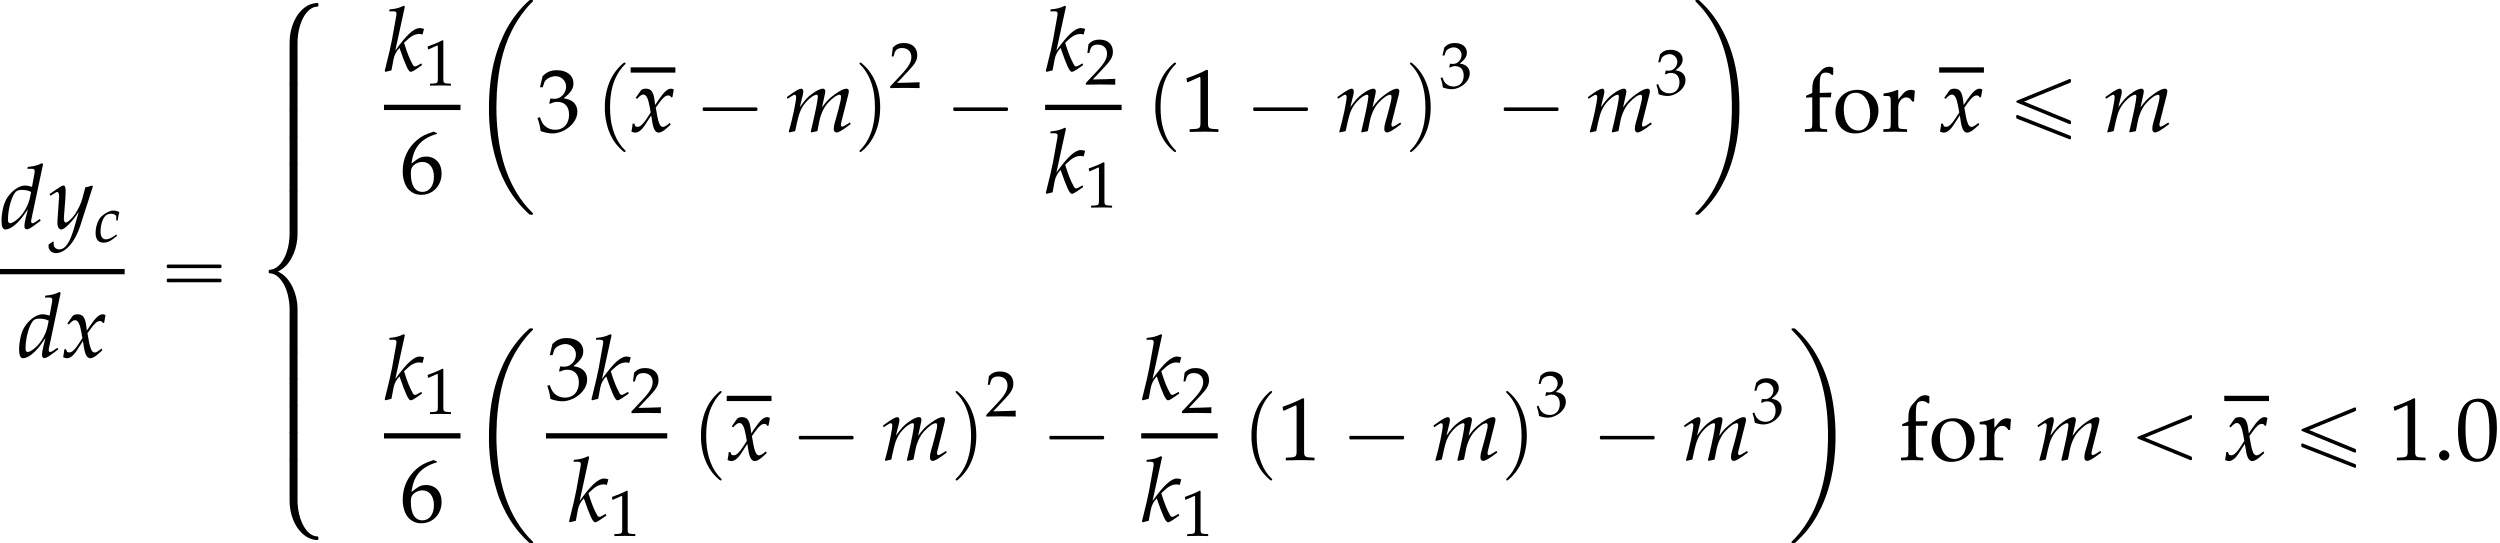 <?xml version='1.0' encoding='UTF-8'?>
<!-- This file was generated by dvisvgm 2.13.3 -->
<svg version='1.1' xmlns='http://www.w3.org/2000/svg' xmlns:xlink='http://www.w3.org/1999/xlink' width='304.746pt' height='66.22pt' viewBox='76.888 80.697 304.746 66.22'>
<defs>
<path id='g3-58' d='M1.453-.421C1.453-.659 1.231-.881 .985-.881C.746-.881 .532-.659 .532-.421S.738 .04 .985 .04C1.239 .04 1.453-.183 1.453-.421Z'/>
<use id='g6-58' xlink:href='#g3-58' transform='scale(1.369)'/>
<path id='g4-99' d='M2.716-2.62H2.898C2.962-3.136 3.017-3.43 3.089-3.637C2.898-3.756 2.62-3.827 2.327-3.827C1.969-3.827 1.382-3.541 .937-3.136C.5-2.747 .199-1.914 .199-1.08C.199-.318 .532 .087 1.167 .087C1.596 .087 1.977-.071 2.414-.429L2.811-.754L2.747-.913L2.628-.834C2.057-.453 1.755-.318 1.477-.318C1.032-.318 .802-.635 .802-1.263C.802-2.12 1.08-2.946 1.469-3.248C1.636-3.375 1.826-3.438 2.072-3.438C2.43-3.438 2.716-3.287 2.716-3.097V-2.62Z'/>
<path id='g4-100' d='M3.835-5.733L3.74-5.82C3.327-5.614 3.041-5.542 2.469-5.487L2.438-5.32H2.819C3.009-5.32 3.089-5.264 3.089-5.129C3.089-5.066 3.081-4.994 3.073-4.939L2.851-3.716C2.612-3.788 2.398-3.827 2.199-3.827C1.652-3.827 .905-3.256 .54-2.565C.294-2.104 .135-1.35 .135-.683C.135-.167 .254 .087 .484 .087C.699 .087 .993-.048 1.263-.262C1.691-.611 1.953-.921 2.485-1.723L2.303-1C2.215-.651 2.176-.397 2.176-.191C2.176-.024 2.247 .071 2.382 .071S2.708-.024 2.978-.222L3.621-.699L3.541-.85L3.192-.603C3.081-.524 2.954-.468 2.882-.468C2.819-.468 2.771-.54 2.771-.651C2.771-.715 2.779-.786 2.835-1.016L3.835-5.733ZM2.676-2.787C2.533-2.088 2.144-1.39 1.652-.921C1.374-.659 1.056-.468 .905-.468C.778-.468 .707-.58 .707-.778C.707-1.779 1.072-3.017 1.461-3.319C1.564-3.398 1.715-3.438 1.93-3.438C2.279-3.438 2.509-3.391 2.771-3.256L2.676-2.787Z'/>
<path id='g4-107' d='M1.858-5.733L1.763-5.82C1.35-5.614 1.064-5.542 .492-5.487L.461-5.32H.842C1.032-5.32 1.112-5.264 1.112-5.129C1.112-5.066 1.104-4.994 1.096-4.939L.715-2.811C.603-2.215 .476-1.667 .064-.008L.135 .071L.667-.064L.85-1.048C.921-1.429 1.112-1.787 1.382-2.057C1.93-.468 2.184 .071 2.382 .071C2.485 .071 2.676-.032 3.025-.278L3.391-.532L3.327-.683L2.986-.492C2.874-.429 2.819-.413 2.755-.413C2.676-.413 2.62-.461 2.549-.596C2.271-1.104 2.096-1.532 1.787-2.509L1.898-2.62C2.382-3.105 2.747-3.303 3.144-3.303C3.208-3.303 3.295-3.287 3.43-3.256L3.565-3.756C3.422-3.803 3.279-3.827 3.184-3.827C2.66-3.827 2.001-3.216 1.008-1.826L1.858-5.733Z'/>
<path id='g4-109' d='M5.796-.818L5.59-.683C5.36-.532 5.185-.445 5.106-.445C5.05-.445 5.002-.516 5.002-.603C5.002-.683 5.018-.754 5.058-.921L5.654-3.279C5.685-3.414 5.709-3.541 5.709-3.605C5.709-3.74 5.63-3.827 5.503-3.827C5.272-3.827 4.971-3.684 4.486-3.343C3.986-2.986 3.708-2.708 3.319-2.16L3.557-3.248C3.589-3.406 3.613-3.526 3.613-3.581C3.613-3.732 3.533-3.827 3.406-3.827C3.168-3.827 2.803-3.653 2.366-3.319C2.017-3.049 1.858-2.882 1.342-2.184L1.604-3.24C1.636-3.367 1.652-3.486 1.652-3.581C1.652-3.732 1.58-3.827 1.469-3.827C1.302-3.827 1-3.66 .413-3.24L.191-3.081L.246-2.922L.5-3.089C.794-3.271 .818-3.287 .873-3.287C.961-3.287 1.016-3.208 1.016-3.089C1.016-2.684 .691-1.151 .365-.016L.389 .071L.929-.048L1.104-.858C1.294-1.739 1.509-2.207 1.945-2.684C2.279-3.049 2.636-3.287 2.859-3.287C2.914-3.287 2.946-3.224 2.946-3.121C2.946-2.843 2.771-1.937 2.446-.548L2.319-.016L2.358 .071L2.906-.048L3.073-.897C3.2-1.54 3.47-2.136 3.819-2.525C4.256-3.009 4.653-3.287 4.907-3.287C4.971-3.287 5.01-3.216 5.01-3.089C5.01-2.898 4.987-2.787 4.812-2.096C4.685-1.596 4.55-1.12 4.47-.85C4.399-.627 4.367-.421 4.367-.246C4.367-.048 4.455 .071 4.605 .071C4.812 .071 5.098-.095 5.876-.675L5.796-.818Z'/>
<path id='g4-120' d='M.167-.699C.167-.54 .151-.437 .103-.183C.087-.087 .079-.064 .071-.008C.191 .056 .318 .087 .413 .087C.675 .087 .985-.143 1.231-.516L1.834-1.445L1.922-.897C2.025-.222 2.207 .087 2.493 .087C2.668 .087 2.922-.048 3.176-.278L3.565-.627L3.494-.778C3.208-.54 3.009-.421 2.882-.421C2.763-.421 2.66-.5 2.581-.659C2.509-.81 2.422-1.104 2.382-1.334L2.239-2.136L2.517-2.525C2.89-3.041 3.105-3.224 3.351-3.224C3.478-3.224 3.573-3.16 3.613-3.041L3.724-3.073L3.843-3.748C3.748-3.803 3.676-3.827 3.605-3.827C3.287-3.827 2.97-3.541 2.477-2.811L2.184-2.374L2.136-2.755C2.041-3.541 1.826-3.827 1.358-3.827C1.151-3.827 .977-3.764 .905-3.66L.445-3.001L.58-2.922C.818-3.192 .977-3.303 1.128-3.303C1.39-3.303 1.564-2.978 1.699-2.199L1.787-1.707L1.469-1.215C1.128-.683 .858-.429 .635-.429C.516-.429 .429-.461 .413-.5L.326-.723L.167-.699Z'/>
<path id='g4-121' d='M-.056 1.429C-.064 1.485-.064 1.532-.064 1.572C-.064 1.914 .23 2.192 .588 2.192C1.429 2.192 2.303 1.207 2.771-.262L3.891-3.756L3.803-3.827C3.573-3.74 3.391-3.692 3.216-3.676L2.938-2.628C2.843-2.255 2.565-1.675 2.303-1.286C2.025-.881 1.636-.532 1.461-.532C1.366-.532 1.294-.715 1.302-.913L1.31-1.016L1.429-2.557C1.445-2.803 1.461-3.105 1.461-3.327C1.461-3.684 1.405-3.827 1.27-3.827C1.167-3.827 1.056-3.772 .675-3.51L.024-3.065L.111-2.922L.508-3.16L.54-3.184C.619-3.232 .675-3.256 .707-3.256C.818-3.256 .881-3.105 .881-2.843C.881-2.835 .881-2.787 .873-2.724L.738-.794L.731-.476C.731-.143 .873 .087 1.072 .087C1.366 .087 2.033-.588 2.628-1.485L2.239-.127C1.834 1.278 1.437 1.858 .881 1.858C.603 1.858 .389 1.644 .389 1.366C.389 1.326 .397 1.263 .405 1.191L.326 1.159L-.056 1.429Z'/>
<path id='g0-2' d='M7.255-.327C7.2-.305 7.167-.262 7.124-.229C7.058-.175 7.004-.12 6.938-.055C6.687 .164 6.447 .415 6.229 .665C5.335 1.658 4.582 2.793 4.025 4.004C3.731 4.625 3.48 5.269 3.262 5.924C2.607 7.931 2.335 10.025 2.28 12.12C2.225 13.909 2.356 15.698 2.705 17.455C2.847 18.153 3.033 18.829 3.24 19.505C3.415 20.095 3.644 20.673 3.895 21.229C4.451 22.462 5.16 23.618 6.055 24.644C6.349 24.993 6.676 25.309 7.004 25.625C7.08 25.691 7.167 25.8 7.265 25.833C7.32 25.855 7.396 25.844 7.451 25.844C7.495 25.844 7.549 25.855 7.593 25.833C7.647 25.811 7.669 25.745 7.636 25.691C7.604 25.604 7.505 25.538 7.44 25.473C7.113 25.145 6.818 24.807 6.535 24.447C5.324 22.92 4.505 21.12 3.982 19.244C3.611 17.913 3.393 16.527 3.284 15.153C3.196 14.138 3.164 13.124 3.196 12.109C3.207 11.695 3.218 11.291 3.24 10.876C3.415 8.335 3.884 5.749 5.04 3.447C5.509 2.509 6.065 1.625 6.731 .818C6.927 .567 7.145 .327 7.375 .098C7.44 .033 7.505-.033 7.571-.098C7.604-.131 7.647-.175 7.647-.218C7.68-.371 7.44-.338 7.353-.338C7.32-.338 7.287-.338 7.255-.327Z'/>
<path id='g0-10' d='M.447-.327C.393-.305 .36-.24 .393-.185C.425-.109 .502-.055 .556 0C.851 .295 1.124 .6 1.396 .927C2.509 2.291 3.305 3.895 3.84 5.575C4.396 7.32 4.691 9.153 4.789 10.975C4.833 11.782 4.855 12.589 4.833 13.396C4.822 13.909 4.8 14.433 4.767 14.945C4.604 17.247 4.135 19.571 3.175 21.676C2.716 22.669 2.16 23.618 1.473 24.48C1.233 24.775 .993 25.058 .731 25.331C.655 25.407 .567 25.495 .491 25.571C.447 25.615 .404 25.658 .382 25.713C.371 25.767 .404 25.811 .447 25.833C.524 25.865 .655 25.855 .731 25.844C.851 25.822 .96 25.68 1.047 25.604C1.276 25.385 1.505 25.156 1.724 24.927C2.673 23.924 3.425 22.735 4.015 21.491C5.378 18.589 5.836 15.305 5.749 12.12C5.684 9.785 5.356 7.451 4.538 5.258C3.916 3.611 3.044 2.051 1.865 .731C1.604 .436 1.32 .164 1.036-.109C.96-.185 .862-.295 .764-.327C.709-.349 .633-.338 .578-.338C.535-.338 .491-.338 .447-.327Z'/>
<path id='g0-36' d='M7.604-.011C7.396 .011 7.2 .044 7.004 .109C6.218 .371 5.607 .993 5.182 1.691C4.756 2.411 4.505 3.218 4.407 4.047C4.364 4.495 4.364 4.953 4.364 5.4V6.96V9.12V9.655C4.364 9.72 4.342 9.818 4.396 9.873S4.549 9.916 4.615 9.916H5.007C5.084 9.916 5.16 9.927 5.225 9.916C5.324 9.895 5.335 9.818 5.335 9.731C5.335 9.556 5.335 9.393 5.335 9.218V6.971V5.793C5.335 5.335 5.324 4.876 5.345 4.418C5.389 3.622 5.553 2.836 5.869 2.105C6.033 1.745 6.229 1.396 6.491 1.102C6.72 .851 6.982 .622 7.309 .502C7.418 .469 7.538 .447 7.658 .436C7.713 .425 7.789 .436 7.833 .393C7.865 .371 7.865 .349 7.876 .316C7.887 .24 7.898 .065 7.833 .011C7.767-.033 7.669-.011 7.604-.011Z'/>
<path id='g0-37' d='M4.451-.109C4.375-.087 4.364-.011 4.364 .055C4.364 .196 4.364 .349 4.364 .491V2.411V4.287C4.364 4.8 4.353 5.313 4.418 5.825C4.549 6.851 4.92 7.887 5.596 8.684C6.011 9.175 6.556 9.578 7.189 9.731C7.331 9.775 7.462 9.785 7.604 9.807C7.669 9.807 7.745 9.818 7.811 9.796C7.833 9.785 7.855 9.764 7.865 9.731S7.876 9.665 7.876 9.633C7.876 9.556 7.898 9.436 7.822 9.393C7.756 9.349 7.636 9.36 7.56 9.349C7.418 9.327 7.276 9.284 7.145 9.218C6.567 8.935 6.175 8.345 5.913 7.778C5.564 7.025 5.389 6.196 5.345 5.378C5.324 4.996 5.335 4.615 5.335 4.233V2.04V.589V.164C5.335 .098 5.345 .022 5.324-.044C5.291-.131 5.193-.12 5.116-.12H4.68C4.604-.12 4.527-.131 4.451-.109Z'/>
<path id='g0-38' d='M2.935 9.807C3.24 9.665 3.502 9.491 3.753 9.262C4.113 8.956 4.396 8.553 4.615 8.138C4.996 7.44 5.215 6.665 5.302 5.869C5.335 5.498 5.335 5.138 5.335 4.767V3.633V2.345V.687V.196C5.335 .12 5.345 .033 5.324-.044C5.291-.12 5.204-.12 5.127-.12H4.625C4.56-.12 4.473-.131 4.407-.098C4.364-.055 4.364 .011 4.364 .065C4.364 .196 4.364 .327 4.364 .458V2.105V4.429C4.364 4.822 4.375 5.204 4.353 5.596C4.309 6.458 4.124 7.32 3.742 8.095C3.491 8.596 3.142 9.098 2.651 9.382C2.498 9.469 2.335 9.535 2.16 9.567C2.105 9.578 2.04 9.589 1.985 9.589C1.942 9.589 1.898 9.589 1.865 9.622C1.8 9.665 1.822 9.775 1.822 9.84C1.822 9.873 1.822 9.895 1.822 9.927C1.833 9.971 1.855 10.004 1.898 10.015C1.942 10.036 1.996 10.025 2.04 10.036C2.127 10.036 2.204 10.058 2.291 10.08C2.662 10.178 2.978 10.44 3.218 10.724C3.96 11.585 4.233 12.731 4.342 13.833C4.385 14.4 4.364 14.978 4.364 15.545V18.349V19.396C4.364 19.516 4.32 19.713 4.484 19.735C4.68 19.756 4.887 19.735 5.084 19.735C5.149 19.735 5.247 19.745 5.302 19.691C5.345 19.636 5.335 19.549 5.335 19.484V18.96V16.887V15.065C5.335 14.564 5.345 14.051 5.28 13.549C5.16 12.72 4.898 11.913 4.451 11.193C4.287 10.92 4.091 10.669 3.862 10.451C3.589 10.178 3.284 9.971 2.935 9.807Z'/>
<path id='g0-39' d='M4.451-.109C4.342-.076 4.364 .076 4.364 .164V.982V2.716V3.153C4.364 3.207 4.353 3.284 4.396 3.327C4.451 3.382 4.549 3.371 4.615 3.371H5.029C5.095 3.371 5.182 3.382 5.247 3.36C5.356 3.327 5.335 3.175 5.335 3.087V2.269V.535V.098C5.335 .044 5.345-.033 5.302-.076C5.247-.131 5.149-.12 5.084-.12H4.669C4.604-.12 4.516-.131 4.451-.109Z'/>
<path id='g9-48' d='M2.088-5.471C.858-5.471 .23-4.494 .23-2.573C.23-1.644 .397-.842 .675-.453S1.397 .159 1.89 .159C3.089 .159 3.692-.873 3.692-2.906C3.692-4.645 3.176-5.471 2.088-5.471ZM1.945-5.193C2.716-5.193 3.025-4.415 3.025-2.509C3.025-.818 2.724-.119 1.993-.119C1.223-.119 .897-.921 .897-2.859C.897-4.534 1.191-5.193 1.945-5.193Z'/>
<path id='g9-49' d='M.532-4.407H.611L1.636-4.867C1.644-4.875 1.652-4.875 1.66-4.875C1.707-4.875 1.723-4.804 1.723-4.613V-.762C1.723-.349 1.636-.262 1.207-.238L.762-.214V.024C1.985 0 1.985 0 2.072 0C2.176 0 2.35 0 2.62 .008C2.716 .016 2.994 .016 3.319 .024V-.214L2.906-.238C2.469-.262 2.39-.349 2.39-.762V-5.471L2.279-5.511C1.763-5.241 1.199-5.002 .476-4.748L.532-4.407Z'/>
<path id='g9-50' d='M.127-.183V.024C1.612 0 1.612 0 1.898 0S2.184 0 3.716 .024C3.7-.143 3.7-.222 3.7-.333C3.7-.437 3.7-.516 3.716-.691C2.803-.651 2.438-.643 .969-.611L2.414-2.144C3.184-2.962 3.422-3.398 3.422-3.994C3.422-4.907 2.803-5.471 1.795-5.471C1.223-5.471 .834-5.312 .445-4.915L.31-3.835H.54L.643-4.2C.77-4.661 1.056-4.859 1.588-4.859C2.271-4.859 2.708-4.431 2.708-3.756C2.708-3.16 2.374-2.573 1.477-1.62L.127-.183Z'/>
<path id='g9-51' d='M.341-3.954H.588L.731-4.399C.818-4.669 1.318-4.939 1.731-4.939C2.247-4.939 2.668-4.518 2.668-4.018C2.668-3.422 2.199-2.922 1.636-2.922C1.572-2.922 1.485-2.93 1.382-2.938L1.263-2.946L1.167-2.525L1.223-2.477C1.525-2.612 1.675-2.652 1.89-2.652C2.549-2.652 2.93-2.231 2.93-1.509C2.93-.699 2.446-.167 1.707-.167C1.342-.167 1.016-.286 .778-.508C.588-.683 .484-.865 .333-1.294L.119-1.215C.286-.731 .349-.445 .397-.048C.818 .095 1.167 .159 1.461 .159C2.096 .159 2.827-.199 3.263-.731C3.533-1.056 3.668-1.405 3.668-1.779C3.668-2.16 3.51-2.493 3.224-2.692C3.025-2.835 2.843-2.898 2.446-2.97C3.081-3.462 3.319-3.827 3.319-4.296C3.319-5.002 2.731-5.471 1.85-5.471C1.31-5.471 .953-5.32 .572-4.939L.341-3.954Z'/>
<path id='g9-54' d='M3.303-5.336L3.009-5.471C2.247-5.217 1.922-5.058 1.517-4.709C.699-4.018 .254-3.049 .254-1.961C.254-.651 .889 .159 1.914 .159C2.946 .159 3.716-.659 3.716-1.739C3.716-2.652 3.168-3.248 2.327-3.248C1.93-3.248 1.691-3.144 1.223-2.771C1.135-2.7 1.128-2.692 1.04-2.628C1.207-4.065 1.874-4.844 3.303-5.272V-5.336ZM2.025-2.771C2.628-2.771 3.033-2.247 3.033-1.461C3.033-.635 2.628-.103 2.017-.103C1.342-.103 .977-.683 .977-1.747C.977-2.025 1.008-2.176 1.096-2.311C1.27-2.581 1.644-2.771 2.025-2.771Z'/>
<path id='g9-102' d='M2.708-5.693C2.541-5.757 2.446-5.781 2.342-5.781C2.088-5.781 1.81-5.646 1.636-5.447L1.175-4.923C.945-4.661 .842-4.304 .842-3.78V-3.446L.294-3.2V-3.025L.842-3.057V-.81C.842-.31 .818-.254 .548-.238L.183-.214V.024C.977 0 .977 0 1.175 0S1.374 0 2.168 .024V-.214L1.802-.238C1.532-.254 1.509-.31 1.509-.81V-3.057H2.493L2.549-3.478L1.509-3.446V-4.121C1.509-5.034 1.612-5.257 2.064-5.257C2.279-5.257 2.422-5.201 2.612-5.034L2.708-5.082V-5.693Z'/>
<path id='g9-111' d='M2.215-3.724C1.056-3.724 .254-2.906 .254-1.723C.254-.603 .961 .159 1.985 .159C3.208 .159 4.081-.691 4.081-1.882C4.081-2.954 3.303-3.724 2.215-3.724ZM2.072-3.462C2.803-3.462 3.343-2.668 3.343-1.588C3.343-.675 2.938-.103 2.295-.103C1.517-.103 .993-.865 .993-1.993C.993-2.946 1.374-3.462 2.072-3.462Z'/>
<path id='g9-114' d='M.183-3.176H.476C.794-3.176 .826-3.121 .826-2.596V-.81C.826-.31 .802-.254 .532-.238L.167-.214V.024C.738 .008 .945 0 1.143 0C1.302 0 1.302 0 2.279 .024V-.214L1.866-.238C1.509-.262 1.493-.286 1.493-.81V-2.176C1.493-2.652 1.81-3.049 2.199-3.049C2.438-3.049 2.604-2.938 2.731-2.684H2.898L2.97-3.637C2.882-3.692 2.739-3.724 2.596-3.724C2.358-3.724 2.104-3.597 1.937-3.398L1.493-2.874V-3.692L1.421-3.724C1.016-3.557 .603-3.446 .183-3.398V-3.176Z'/>
<use id='g12-48' xlink:href='#g9-48' transform='scale(1.369)'/>
<use id='g12-49' xlink:href='#g9-49' transform='scale(1.369)'/>
<use id='g12-51' xlink:href='#g9-51' transform='scale(1.369)'/>
<use id='g12-54' xlink:href='#g9-54' transform='scale(1.369)'/>
<use id='g12-102' xlink:href='#g9-102' transform='scale(1.369)'/>
<use id='g12-111' xlink:href='#g9-111' transform='scale(1.369)'/>
<use id='g12-114' xlink:href='#g9-114' transform='scale(1.369)'/>
<use id='g7-100' xlink:href='#g4-100' transform='scale(1.369)'/>
<use id='g7-107' xlink:href='#g4-107' transform='scale(1.369)'/>
<use id='g7-109' xlink:href='#g4-109' transform='scale(1.369)'/>
<use id='g7-120' xlink:href='#g4-120' transform='scale(1.369)'/>
<use id='g7-121' xlink:href='#g4-121' transform='scale(1.369)'/>
<path id='g1-1' d='M.982-2.945C.949-2.935 .927-2.913 .916-2.88S.905-2.804 .905-2.771C.905-2.684 .895-2.575 .982-2.531C1.058-2.498 1.178-2.52 1.265-2.52H1.909H5.978H7.135H7.396C7.451-2.52 7.505-2.52 7.538-2.564C7.582-2.596 7.582-2.651 7.582-2.705C7.582-2.793 7.593-2.924 7.484-2.945C7.44-2.956 7.385-2.956 7.342-2.956H7.08H6.24H2.509H1.44H1.145C1.091-2.956 1.036-2.967 .982-2.945Z'/>
<path id='g1-16' d='M.982-3.807C.949-3.796 .927-3.775 .916-3.742S.905-3.665 .905-3.633C.905-3.545 .895-3.436 .982-3.393C1.058-3.36 1.178-3.382 1.265-3.382H1.909H5.978H7.124C7.211-3.382 7.309-3.382 7.396-3.382C7.451-3.382 7.505-3.382 7.538-3.425C7.582-3.458 7.582-3.513 7.582-3.567C7.582-3.655 7.593-3.785 7.484-3.807C7.44-3.818 7.385-3.818 7.342-3.818H7.08H6.24H2.509H1.44H1.145C1.091-3.818 1.036-3.829 .982-3.807ZM.982-2.084C.949-2.073 .927-2.051 .916-2.018S.905-1.942 .905-1.909C.905-1.822 .895-1.713 .982-1.669C1.058-1.636 1.178-1.658 1.265-1.658H1.909H5.978H7.135H7.396C7.451-1.658 7.505-1.658 7.538-1.702C7.582-1.735 7.582-1.789 7.582-1.844C7.582-1.931 7.593-2.062 7.484-2.084C7.44-2.095 7.385-2.095 7.342-2.095H7.08H6.24H2.509H1.44H1.145C1.091-2.095 1.036-2.105 .982-2.084Z'/>
<path id='g1-112' d='M3.458-8.182C3.393-8.16 3.338-8.105 3.284-8.062C3.175-7.964 3.076-7.876 2.978-7.778C2.596-7.396 2.269-6.971 1.996-6.502C1.429-5.476 1.145-4.298 1.102-3.131C1.058-2.062 1.189-1.004 1.538 .011C1.822 .829 2.28 1.604 2.891 2.215C3.033 2.356 3.175 2.498 3.338 2.629C3.404 2.673 3.48 2.738 3.567 2.705C3.644 2.662 3.633 2.575 3.589 2.52C3.469 2.378 3.327 2.258 3.207 2.116C2.684 1.495 2.324 .764 2.095-.011C1.822-.884 1.735-1.811 1.735-2.727C1.735-4.08 1.931-5.509 2.607-6.709C2.771-7.025 2.978-7.32 3.207-7.593C3.284-7.68 3.36-7.767 3.447-7.855C3.502-7.909 3.567-7.964 3.611-8.029C3.665-8.138 3.556-8.215 3.458-8.182Z'/>
<path id='g1-113' d='M.687-8.182C.611-8.149 .611-8.073 .655-8.007C.742-7.876 .884-7.767 .993-7.647C1.473-7.091 1.822-6.436 2.062-5.738C2.4-4.767 2.509-3.742 2.509-2.727C2.509-1.451 2.324-.131 1.745 1.025C1.56 1.396 1.342 1.745 1.069 2.073C1.004 2.16 .927 2.247 .84 2.335C.775 2.4 .709 2.455 .655 2.531C.589 2.618 .644 2.727 .753 2.716C.818 2.705 .873 2.651 .916 2.618C1.025 2.531 1.135 2.433 1.233 2.335C1.636 1.931 1.985 1.495 2.258 .993C2.956-.262 3.196-1.713 3.142-3.131C3.109-4.047 2.935-4.964 2.575-5.815C2.28-6.535 1.855-7.189 1.309-7.735C1.178-7.865 1.047-7.985 .905-8.105C.84-8.149 .775-8.215 .687-8.182Z'/>
<path id='g1-160' d='M1.876-2.727V-2.749C1.975-2.782 2.073-2.825 2.171-2.858C2.345-2.935 2.531-3.011 2.705-3.087C3.175-3.284 3.655-3.469 4.124-3.665C4.636-3.873 5.149-4.08 5.662-4.298C6.262-4.538 6.873-4.767 7.462-5.029C7.593-5.084 7.582-5.193 7.582-5.313C7.582-5.378 7.582-5.444 7.516-5.476C7.418-5.531 7.255-5.422 7.167-5.389C6.862-5.269 6.567-5.138 6.262-5.018C5.007-4.516 3.764-3.982 2.509-3.48C2.105-3.316 1.691-3.142 1.287-2.978C1.189-2.935 1.08-2.902 .993-2.858C.949-2.825 .916-2.793 .916-2.738S.949-2.651 .993-2.618C1.08-2.575 1.189-2.542 1.287-2.498C1.691-2.335 2.105-2.16 2.509-1.996C3.764-1.495 5.007-.96 6.262-.458C6.567-.338 6.862-.207 7.167-.087C7.255-.055 7.418 .055 7.516 0C7.582-.033 7.582-.098 7.582-.164C7.582-.284 7.593-.393 7.462-.447C6.862-.709 6.251-.938 5.651-1.189C5.138-1.396 4.636-1.604 4.124-1.811C3.655-2.007 3.175-2.193 2.705-2.389C2.531-2.465 2.345-2.542 2.171-2.618C2.073-2.651 1.975-2.695 1.876-2.727Z'/>
<path id='g1-164' d='M1.876-3.655V-3.676C1.975-3.709 2.073-3.753 2.171-3.785C2.345-3.862 2.531-3.938 2.705-4.015C3.175-4.211 3.655-4.396 4.124-4.593C4.636-4.8 5.138-5.007 5.651-5.215C6.251-5.465 6.862-5.695 7.462-5.956C7.593-6.011 7.582-6.12 7.582-6.24C7.582-6.305 7.582-6.371 7.516-6.404C7.418-6.458 7.255-6.349 7.167-6.316C6.862-6.196 6.567-6.065 6.262-5.945C5.007-5.444 3.764-4.909 2.509-4.407C2.105-4.244 1.691-4.069 1.287-3.905C1.189-3.862 1.08-3.829 .993-3.785C.949-3.753 .916-3.72 .916-3.665S.949-3.578 .993-3.545C1.08-3.502 1.189-3.469 1.287-3.425C1.691-3.262 2.105-3.087 2.509-2.924C3.764-2.422 5.007-1.887 6.262-1.385C6.567-1.265 6.862-1.135 7.167-1.015C7.255-.982 7.418-.873 7.516-.927C7.582-.96 7.582-1.025 7.582-1.091C7.582-1.211 7.593-1.32 7.462-1.375C6.862-1.636 6.251-1.865 5.651-2.116C5.138-2.324 4.636-2.531 4.124-2.738C3.655-2.935 3.175-3.12 2.705-3.316C2.531-3.393 2.345-3.469 2.171-3.545C2.073-3.578 1.975-3.622 1.876-3.655ZM1.004-2.029C.873-2.007 .895-1.8 .905-1.702C.916-1.669 .927-1.636 .949-1.615C1.025-1.549 1.156-1.527 1.244-1.484C1.462-1.396 1.691-1.32 1.909-1.222C3.262-.687 4.615-.153 5.967 .371C6.338 .513 6.72 .665 7.091 .807C7.178 .851 7.276 .884 7.364 .916C7.407 .938 7.462 .949 7.516 .927C7.604 .884 7.582 .764 7.582 .687C7.582 .655 7.582 .611 7.571 .578S7.538 .524 7.516 .513C7.473 .48 7.418 .469 7.375 .447C7.298 .415 7.222 .393 7.145 .36C6.884 .251 6.611 .153 6.349 .044C5.062-.469 3.753-.971 2.465-1.484C2.116-1.615 1.778-1.756 1.429-1.887C1.342-1.931 1.244-1.964 1.156-1.996C1.113-2.018 1.058-2.04 1.004-2.029Z'/>
</defs>
<g id='page1'>
<use x='76.888' y='108.554' xlink:href='#g7-100'/>
<use x='82.888' y='108.554' xlink:href='#g7-121'/>
<use x='88.343' y='110.191' xlink:href='#g4-99'/>
<rect x='76.888' y='113.485' height='.644' width='15.196'/>
<use x='79.032' y='124.247' xlink:href='#g7-100'/>
<use x='84.486' y='124.247' xlink:href='#g7-120'/>
<use x='96.31' y='116.764' xlink:href='#g1-16'/>
<use x='107.823' y='81.08' xlink:href='#g0-36'/>
<use x='107.823' y='90.898' xlink:href='#g0-39'/>
<use x='107.823' y='94.171' xlink:href='#g0-39'/>
<use x='107.823' y='97.443' xlink:href='#g0-39'/>
<use x='107.823' y='100.716' xlink:href='#g0-39'/>
<use x='107.823' y='103.989' xlink:href='#g0-38'/>
<use x='107.823' y='123.625' xlink:href='#g0-39'/>
<use x='107.823' y='126.898' xlink:href='#g0-39'/>
<use x='107.823' y='130.171' xlink:href='#g0-39'/>
<use x='107.823' y='133.444' xlink:href='#g0-39'/>
<use x='107.823' y='136.716' xlink:href='#g0-37'/>
<use x='123.695' y='89.359' xlink:href='#g7-107'/>
<use x='128.538' y='91.114' xlink:href='#g9-49'/>
<rect x='123.695' y='93.467' height='.644' width='9.327'/>
<use x='125.631' y='104.228' xlink:href='#g12-54'/>
<use x='134.217' y='81.025' xlink:href='#g0-2'/>
<use x='142.245' y='96.745' xlink:href='#g12-51'/>
<use x='149.518' y='96.515' xlink:href='#g1-112'/>
<rect x='153.76' y='88.907' height='.644' width='5.455'/>
<use x='153.76' y='96.745' xlink:href='#g7-120'/>
<use x='161.638' y='96.745' xlink:href='#g1-1'/>
<use x='172.545' y='96.745' xlink:href='#g7-109'/>
<use x='181.032' y='96.515' xlink:href='#g1-113'/>
<use x='185.274' y='91.412' xlink:href='#g9-50'/>
<use x='192.181' y='96.745' xlink:href='#g1-1'/>
<use x='204.284' y='89.359' xlink:href='#g7-107'/>
<use x='209.127' y='90.996' xlink:href='#g9-50'/>
<rect x='204.284' y='93.467' height='.644' width='9.327'/>
<use x='204.284' y='104.228' xlink:href='#g7-107'/>
<use x='209.127' y='105.983' xlink:href='#g9-49'/>
<use x='216.624' y='96.515' xlink:href='#g1-112'/>
<use x='220.865' y='96.745' xlink:href='#g12-49'/>
<use x='228.744' y='96.745' xlink:href='#g1-1'/>
<use x='239.651' y='96.745' xlink:href='#g7-109'/>
<use x='248.138' y='96.515' xlink:href='#g1-113'/>
<use x='252.38' y='91.412' xlink:href='#g9-51'/>
<use x='259.287' y='96.745' xlink:href='#g1-1'/>
<use x='270.194' y='96.745' xlink:href='#g7-109'/>
<use x='278.681' y='92.239' xlink:href='#g9-51'/>
<use x='283.164' y='81.025' xlink:href='#g0-10'/>
<use x='296.647' y='96.745' xlink:href='#g12-102'/>
<use x='300.28' y='96.745' xlink:href='#g12-111'/>
<use x='306.236' y='96.745' xlink:href='#g12-114'/>
<rect x='313.272' y='88.907' height='.644' width='5.455'/>
<use x='313.272' y='96.745' xlink:href='#g7-120'/>
<use x='321.757' y='96.745' xlink:href='#g1-164'/>
<use x='333.27' y='96.745' xlink:href='#g7-109'/>
<use x='123.695' y='129.397' xlink:href='#g7-107'/>
<use x='128.538' y='131.151' xlink:href='#g9-49'/>
<rect x='123.695' y='133.504' height='.644' width='9.327'/>
<use x='125.631' y='144.266' xlink:href='#g12-54'/>
<use x='134.217' y='121.062' xlink:href='#g0-2'/>
<use x='143.441' y='129.397' xlink:href='#g12-51'/>
<use x='148.896' y='129.397' xlink:href='#g7-107'/>
<use x='153.739' y='131.033' xlink:href='#g9-50'/>
<rect x='143.441' y='133.504' height='.644' width='14.781'/>
<use x='146.168' y='144.266' xlink:href='#g7-107'/>
<use x='151.012' y='146.02' xlink:href='#g9-49'/>
<use x='161.236' y='136.552' xlink:href='#g1-112'/>
<rect x='165.477' y='128.944' height='.644' width='5.455'/>
<use x='165.477' y='136.782' xlink:href='#g7-120'/>
<use x='173.356' y='136.782' xlink:href='#g1-1'/>
<use x='184.263' y='136.782' xlink:href='#g7-109'/>
<use x='192.75' y='136.552' xlink:href='#g1-113'/>
<use x='196.992' y='131.449' xlink:href='#g9-50'/>
<use x='203.899' y='136.782' xlink:href='#g1-1'/>
<use x='216.001' y='129.397' xlink:href='#g7-107'/>
<use x='220.845' y='131.033' xlink:href='#g9-50'/>
<rect x='216.001' y='133.504' height='.644' width='9.327'/>
<use x='216.001' y='144.266' xlink:href='#g7-107'/>
<use x='220.845' y='146.02' xlink:href='#g9-49'/>
<use x='228.342' y='136.552' xlink:href='#g1-112'/>
<use x='232.583' y='136.782' xlink:href='#g12-49'/>
<use x='240.462' y='136.782' xlink:href='#g1-1'/>
<use x='251.369' y='136.782' xlink:href='#g7-109'/>
<use x='259.856' y='136.552' xlink:href='#g1-113'/>
<use x='264.097' y='131.449' xlink:href='#g9-51'/>
<use x='271.005' y='136.782' xlink:href='#g1-1'/>
<use x='281.912' y='136.782' xlink:href='#g7-109'/>
<use x='290.399' y='132.277' xlink:href='#g9-51'/>
<use x='294.882' y='121.062' xlink:href='#g0-10'/>
<use x='308.365' y='136.782' xlink:href='#g12-102'/>
<use x='311.998' y='136.782' xlink:href='#g12-111'/>
<use x='317.954' y='136.782' xlink:href='#g12-114'/>
<use x='324.99' y='136.782' xlink:href='#g7-109'/>
<use x='336.508' y='136.782' xlink:href='#g1-160'/>
<rect x='348.021' y='128.944' height='.644' width='5.455'/>
<use x='348.021' y='136.782' xlink:href='#g7-120'/>
<use x='356.505' y='136.782' xlink:href='#g1-164'/>
<use x='368.018' y='136.782' xlink:href='#g12-49'/>
<use x='373.473' y='136.782' xlink:href='#g6-58'/>
<use x='376.2' y='136.782' xlink:href='#g12-48'/>
</g>
</svg><!--Rendered by QuickLaTeX.com-->